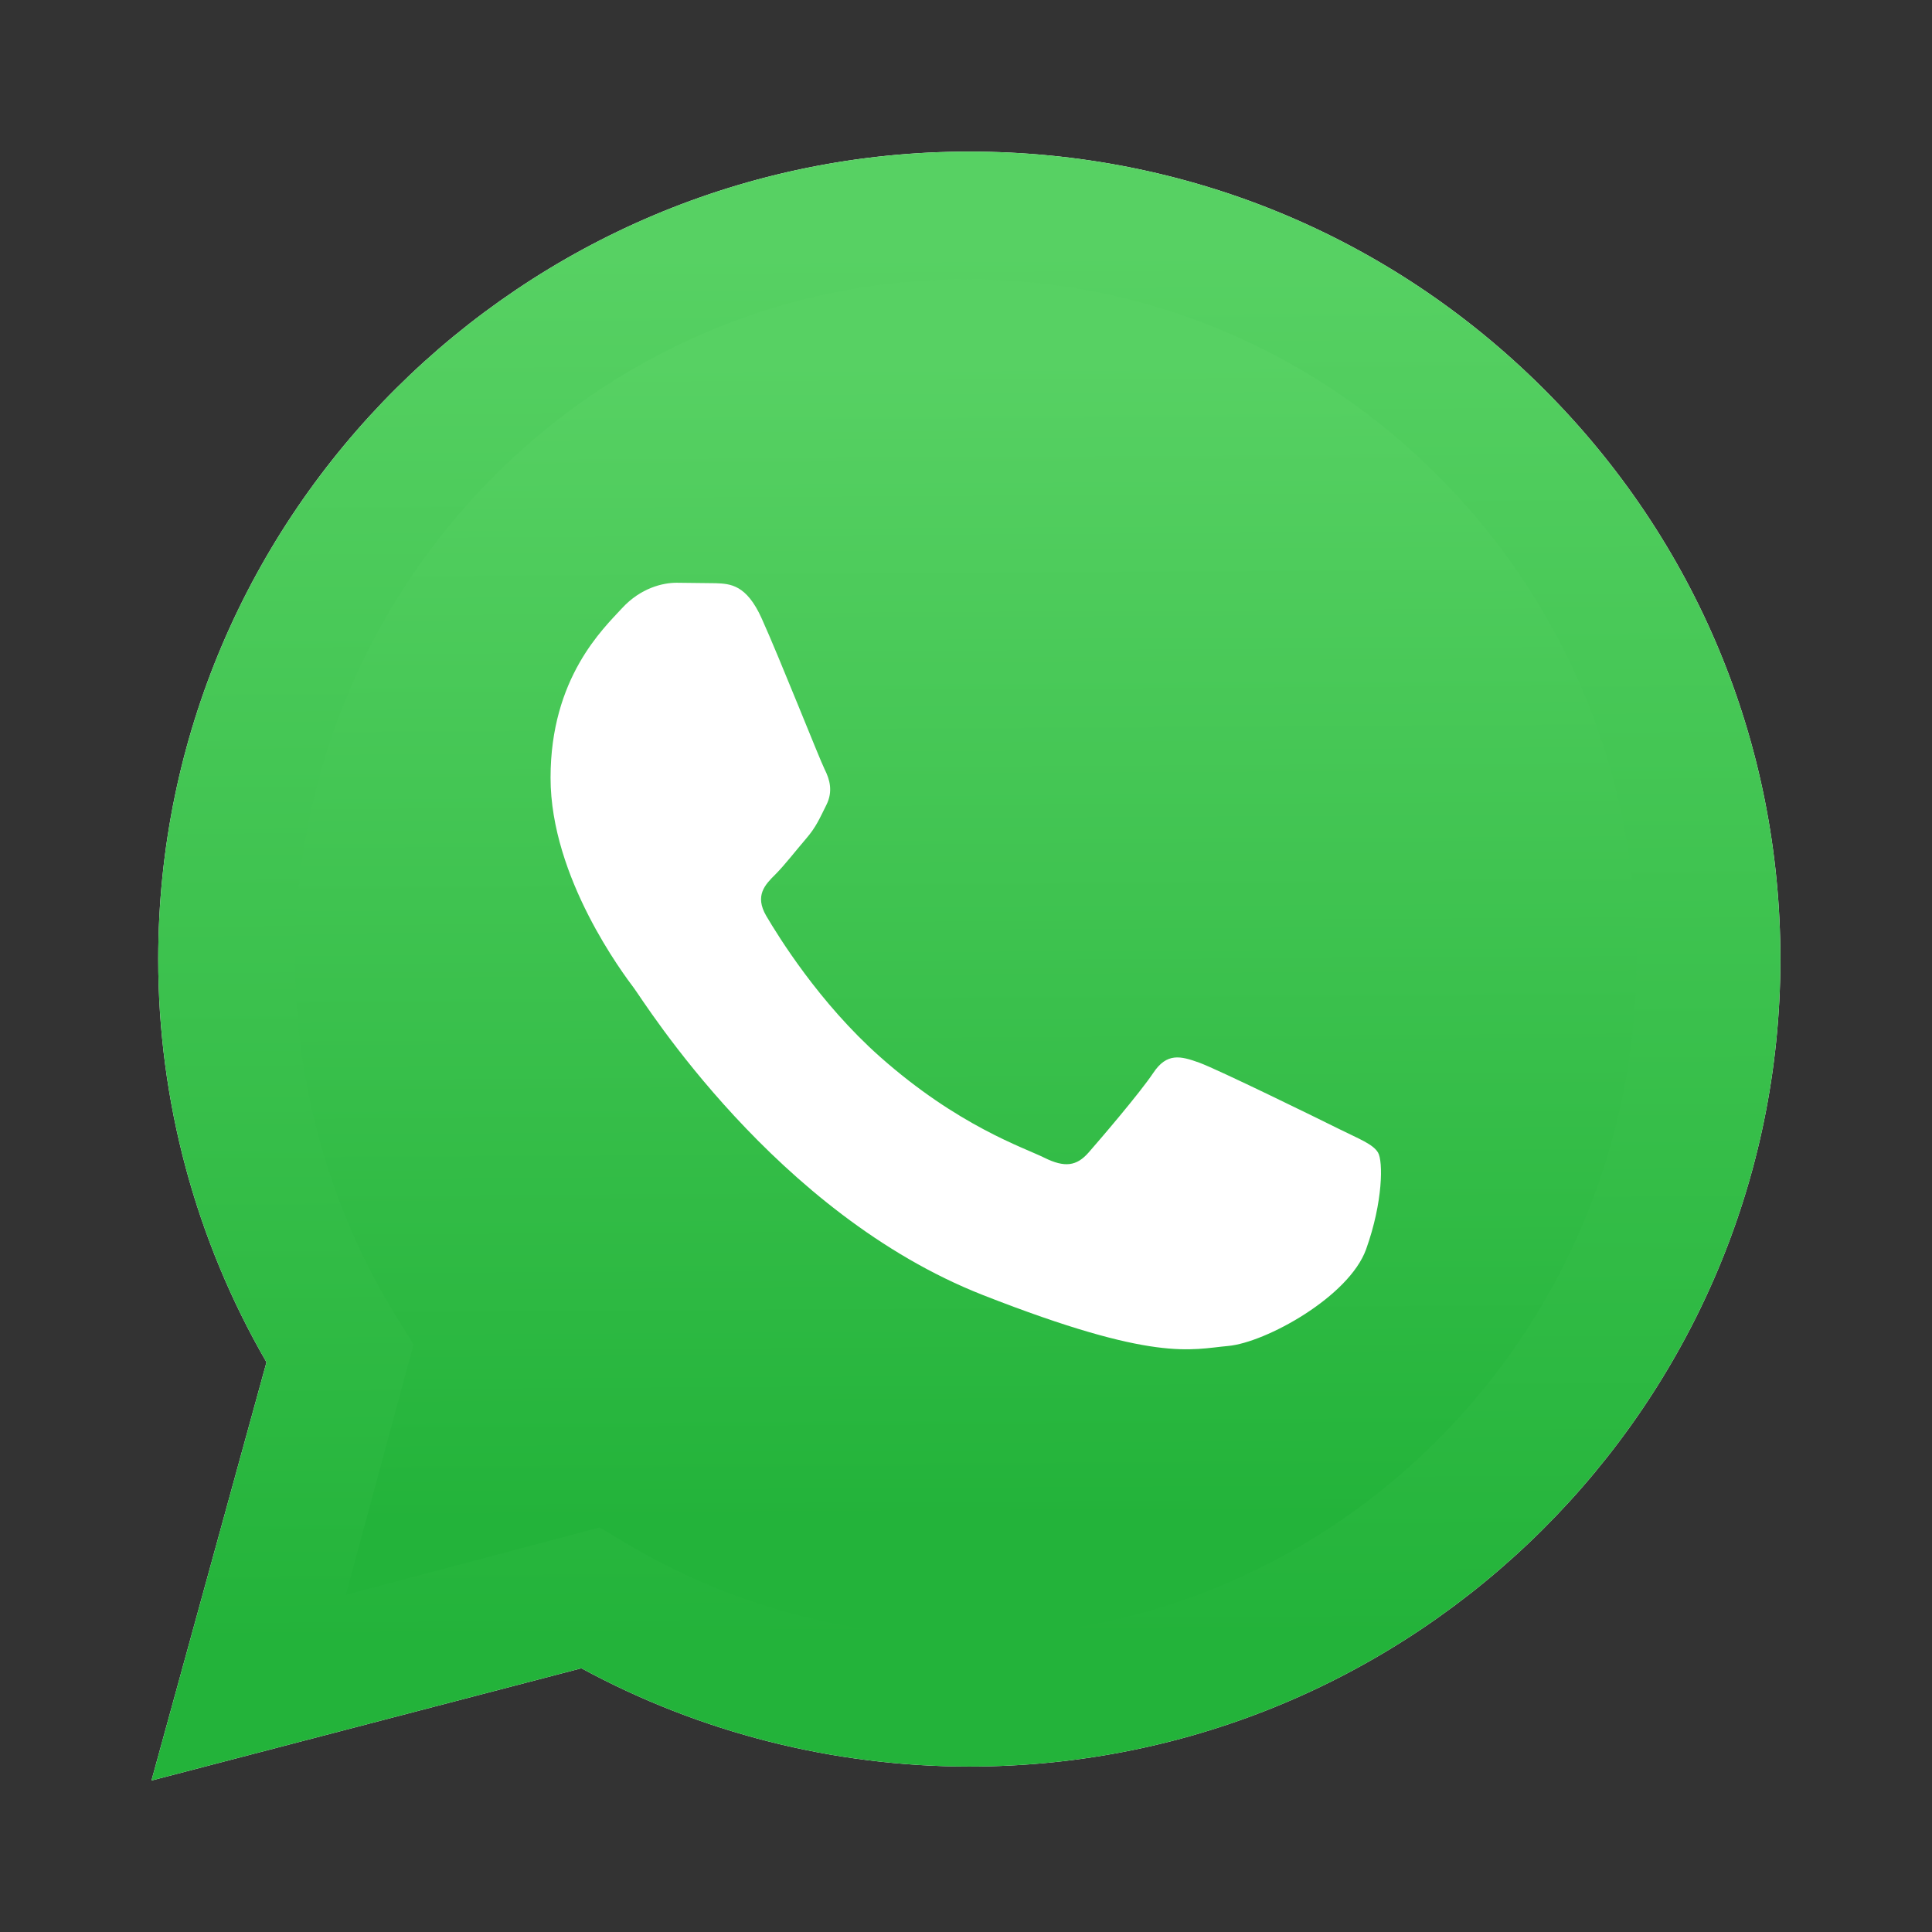 <?xml version="1.0" encoding="UTF-8"?> <svg xmlns="http://www.w3.org/2000/svg" width="30" height="30" viewBox="0 0 30 30" fill="none"><rect x="0" y="0" width="30" height="30" fill="#333333" stroke="none"/> <path d="M2.352 27.648L4.138 21.153C3.035 19.247 2.455 17.086 2.457 14.887C2.46 7.976 8.11 2.354 15.052 2.354C18.42 2.355 21.582 3.66 23.96 6.029C26.338 8.399 27.647 11.548 27.646 14.897C27.643 21.807 21.992 27.431 15.051 27.431H15.046C12.938 27.43 10.867 26.903 9.028 25.905L2.352 27.648Z" fill="white"></path> <path d="M2.352 27.648L4.138 21.153C3.035 19.247 2.455 17.086 2.457 14.887C2.46 7.976 8.11 2.354 15.052 2.354C18.42 2.355 21.582 3.66 23.96 6.029C26.338 8.399 27.647 11.548 27.646 14.897C27.643 21.807 21.992 27.431 15.051 27.431H15.046C12.938 27.43 10.867 26.903 9.028 25.905L2.352 27.648Z" fill="url(#paint0_linear_1_165)"></path> <path d="M15.001 4.337C9.256 4.337 4.584 9.063 4.582 14.871C4.579 16.855 5.131 18.799 6.174 20.478L6.422 20.877L5.37 24.764L9.312 23.718L9.692 23.947C11.291 24.907 13.124 25.414 14.993 25.415H14.998C20.738 25.415 25.41 20.689 25.412 14.88C25.417 13.495 25.15 12.124 24.627 10.844C24.103 9.565 23.335 8.403 22.365 7.426C21.4 6.444 20.253 5.666 18.989 5.135C17.725 4.605 16.37 4.334 15.001 4.337Z" fill="url(#paint1_linear_1_165)"></path> <path fill-rule="evenodd" clip-rule="evenodd" d="M11.827 9.602C11.59 9.076 11.339 9.065 11.114 9.056L10.505 9.049C10.294 9.049 9.95 9.128 9.659 9.444C9.369 9.76 8.549 10.524 8.549 12.077C8.549 13.631 9.686 15.132 9.844 15.343C10.003 15.554 12.039 18.844 15.264 20.11C17.944 21.161 18.489 20.952 19.071 20.9C19.653 20.847 20.948 20.136 21.213 19.398C21.477 18.661 21.477 18.029 21.398 17.897C21.319 17.765 21.107 17.687 20.789 17.529C20.472 17.371 18.912 16.607 18.622 16.501C18.331 16.396 18.119 16.343 17.908 16.66C17.696 16.976 17.088 17.686 16.903 17.897C16.718 18.108 16.533 18.134 16.216 17.977C15.898 17.819 14.877 17.485 13.664 16.409C12.721 15.572 12.085 14.539 11.899 14.223C11.714 13.907 11.88 13.736 12.039 13.579C12.181 13.437 12.356 13.21 12.515 13.025C12.674 12.841 12.726 12.71 12.832 12.499C12.937 12.289 12.885 12.104 12.805 11.946C12.726 11.788 12.109 10.226 11.827 9.602Z" fill="white"></path> <defs> <linearGradient id="paint0_linear_1_165" x1="14.741" y1="3.871" x2="14.869" y2="25.487" gradientUnits="userSpaceOnUse"> <stop stop-color="#57D163"></stop> <stop offset="1" stop-color="#23B33A"></stop> </linearGradient> <linearGradient id="paint1_linear_1_165" x1="14.785" y1="5.602" x2="14.893" y2="23.615" gradientUnits="userSpaceOnUse"> <stop stop-color="#57D163"></stop> <stop offset="1" stop-color="#23B33A"></stop> </linearGradient> </defs> </svg> 